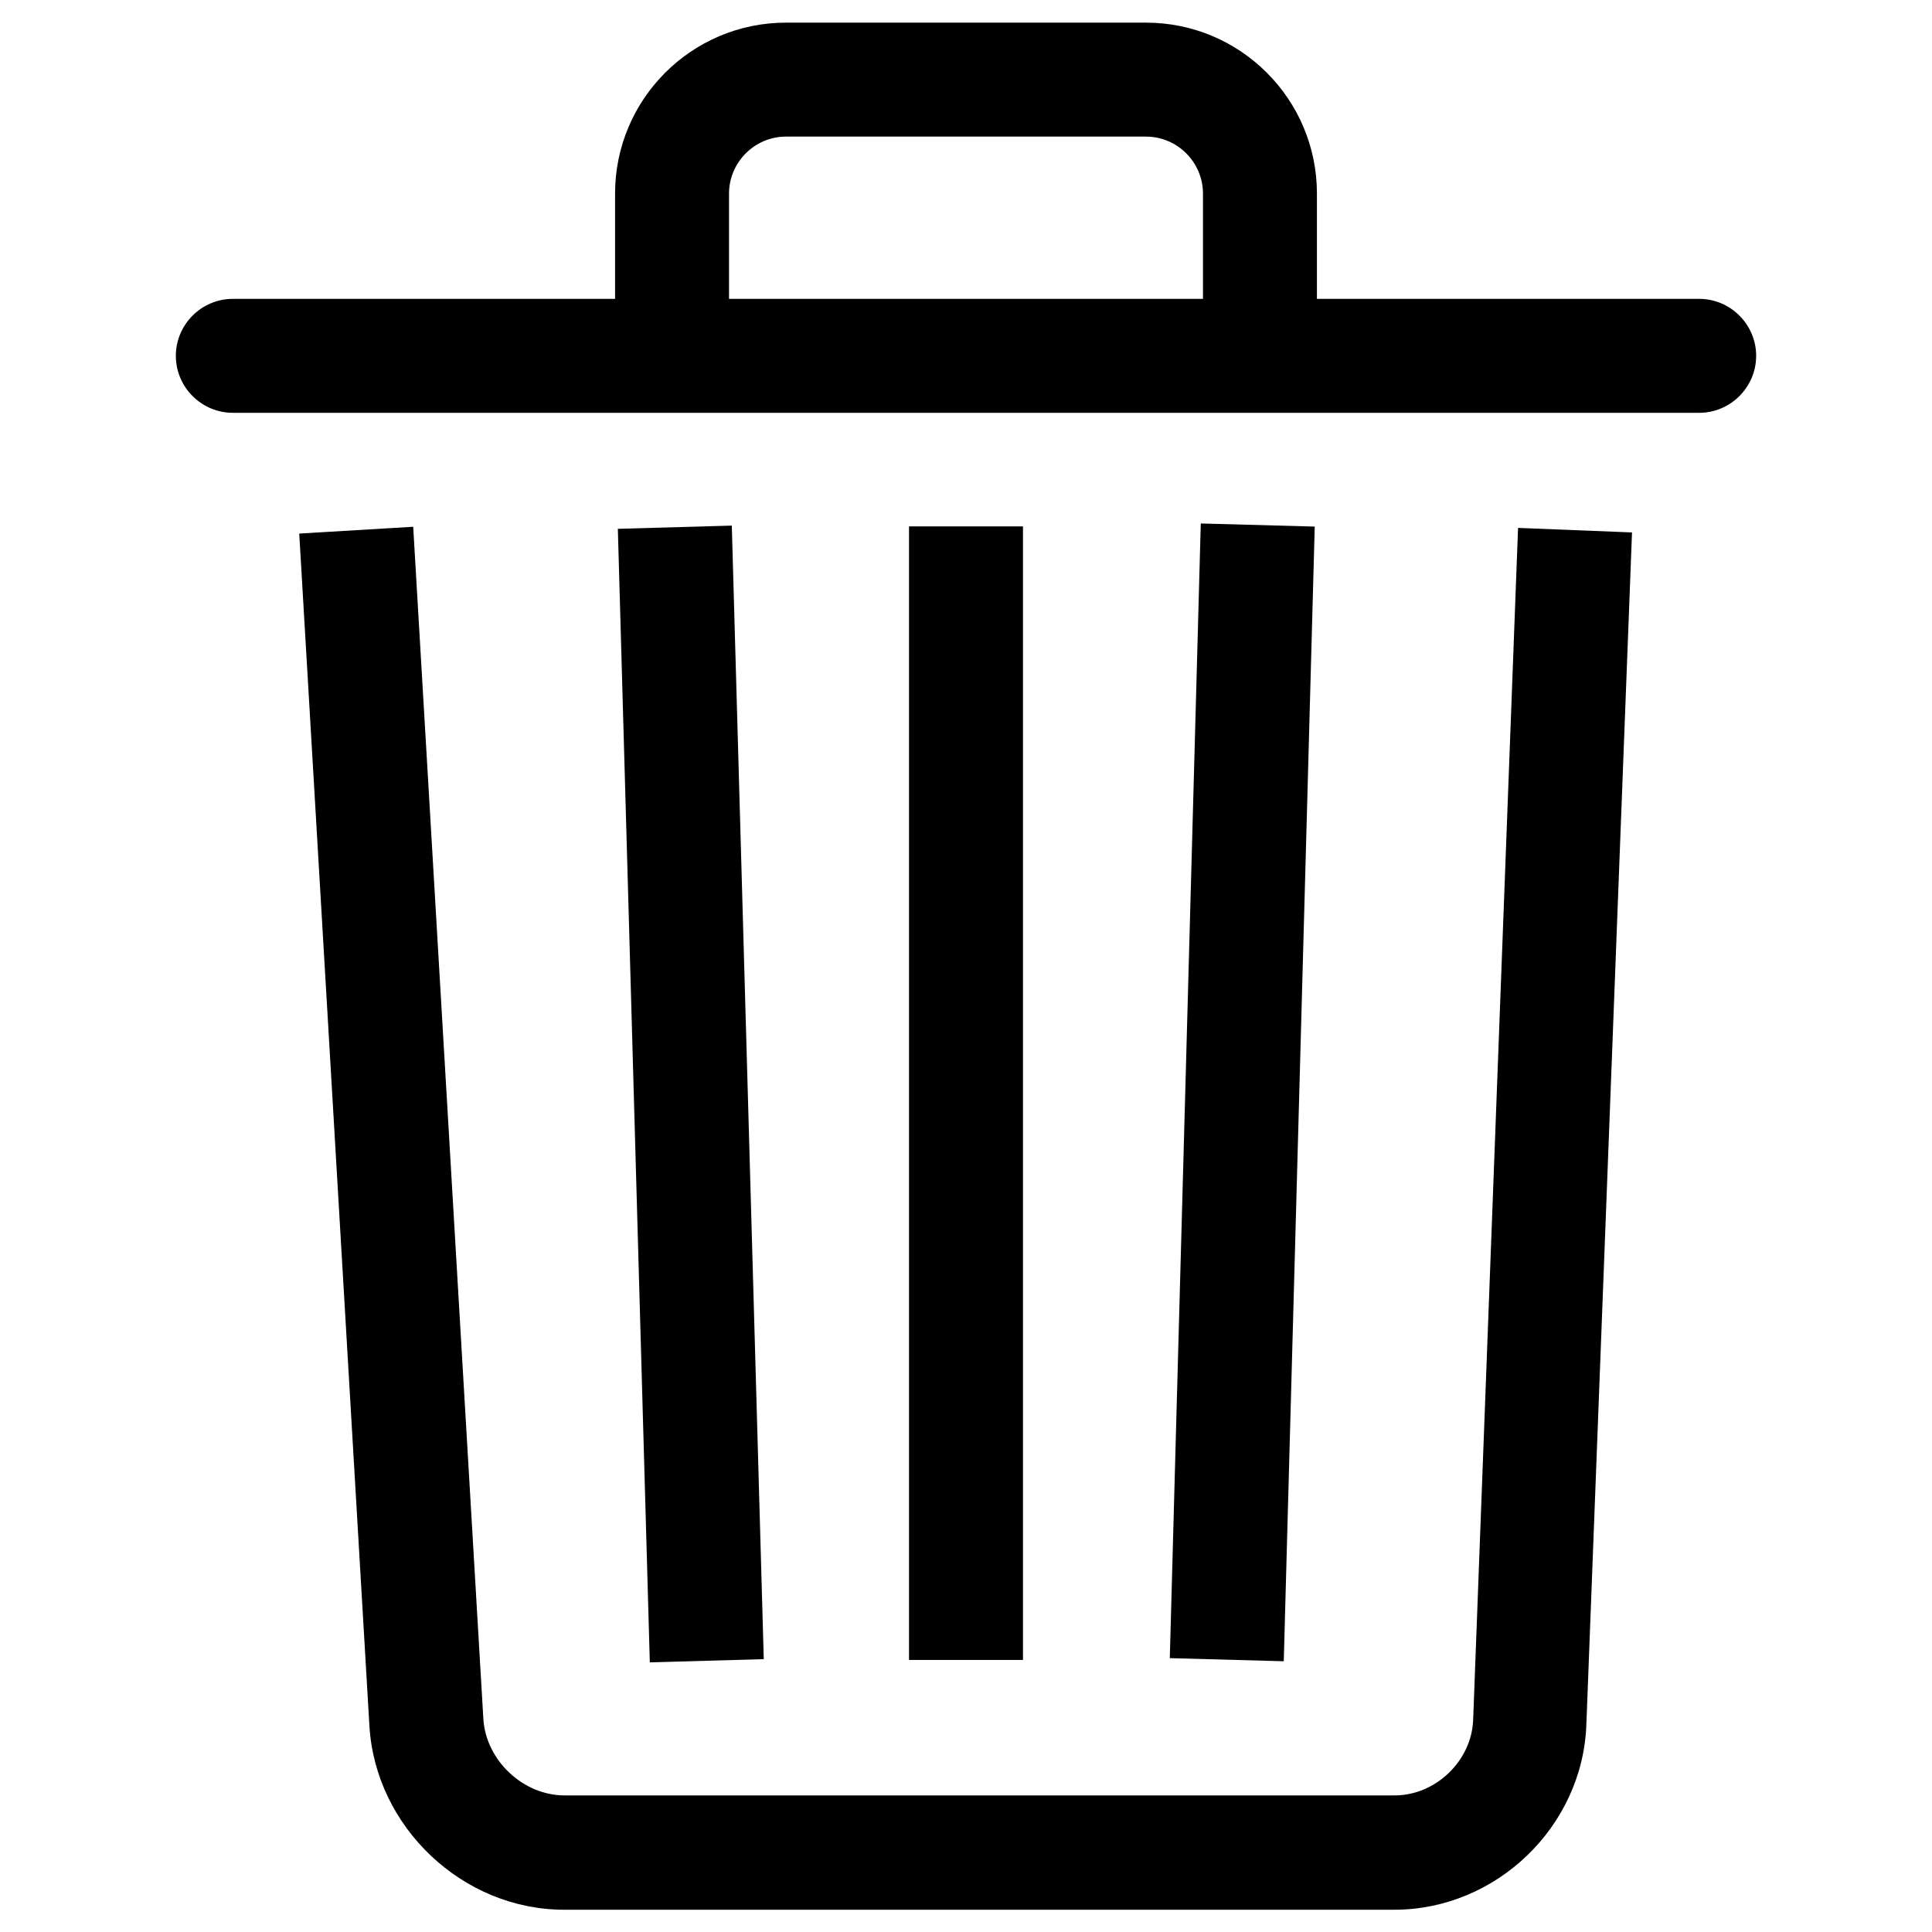 <svg xmlns="http://www.w3.org/2000/svg" viewBox="0 0 512 512">
<path d="M390.4,455.8c-0.4,10.8-9.9,20-20.8,20h-220c-11,0-20.8-9.3-21.5-20.2l-18.6-316l-30.2,1.8l18.6,316c1.6,26.8,24.7,48.7,51.6,48.7h220c27,0,49.9-22,50.9-49l12.1-316l-30.2-1.2L390.4,455.8z"></path>
<path d="M450.3,79.2H349V51.3c0-25-20.3-45.3-45.3-45.3h-95.4c-25,0-45.3,20.3-45.3,45.3v27.9H61.7c-8.3,0-15.1,6.8-15.1,15.1s6.8,15.1,15.1,15.1h388.6c8.3,0,15.1-6.8,15.1-15.1S458.6,79.2,450.3,79.2z M193.2,51.3c0-8.3,6.8-15.1,15.1-15.1h95.4c8.3,0,15.1,6.8,15.1,15.1v27.9H193.2V51.3z"></path>
<rect x="240.9" y="139.5" width="30.2" height="300.4"></rect>
<rect x="178.7" y="274.5" transform="matrix(2.730075e-02 -1 1 2.730075e-02 30.631 610.631)" width="300.7" height="30.2"></rect>
<rect x="167.9" y="139.6" transform="matrix(1 -2.820007e-02 2.820007e-02 1 -8.101 5.277)" width="30.2" height="300.4"></rect>
</svg>